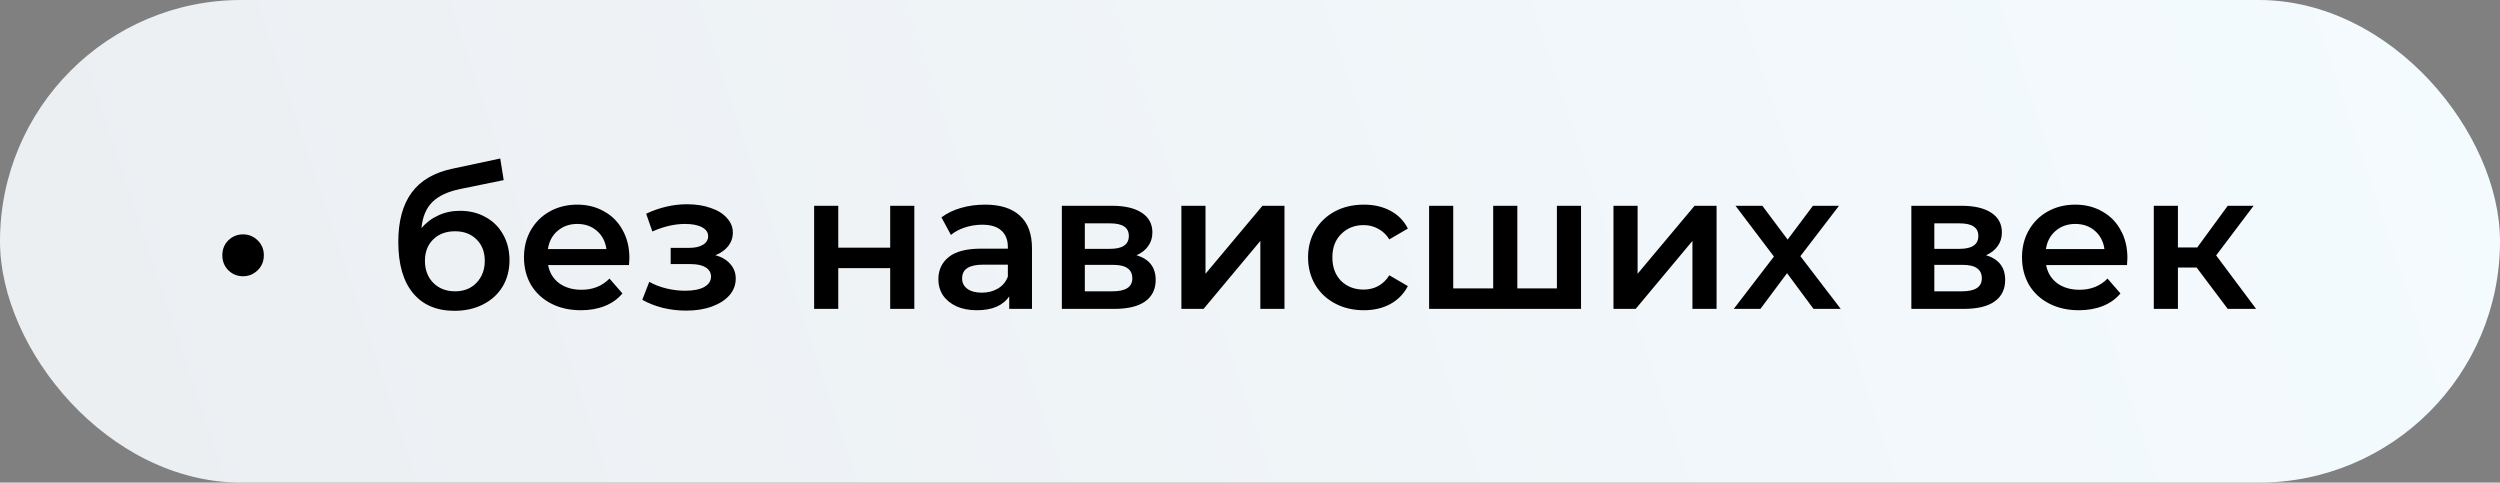<?xml version="1.0" encoding="UTF-8"?> <svg xmlns="http://www.w3.org/2000/svg" width="518" height="100" viewBox="0 0 518 100" fill="none"><rect x="0" y="0" width="518" height="100" fill="#808080" stroke="none"/><rect width="518" height="100" rx="50" fill="url(#paint0_linear_382_99)"></rect><path d="M50.348 57.24C49.175 57.24 48.161 56.827 47.308 56C46.481 55.173 46.068 54.133 46.068 52.88C46.068 51.653 46.481 50.627 47.308 49.8C48.161 48.973 49.175 48.56 50.348 48.56C51.521 48.56 52.535 48.973 53.388 49.8C54.241 50.627 54.668 51.653 54.668 52.88C54.668 54.133 54.241 55.173 53.388 56C52.535 56.827 51.521 57.24 50.348 57.24ZM95.287 43.68C97.314 43.68 99.1 44.12 100.647 45C102.194 45.853 103.394 47.053 104.247 48.6C105.127 50.147 105.567 51.92 105.567 53.92C105.567 55.973 105.087 57.8 104.127 59.4C103.167 60.973 101.821 62.2 100.087 63.08C98.354 63.96 96.38 64.4 94.167 64.4C90.46 64.4 87.594 63.173 85.567 60.72C83.54 58.267 82.527 54.733 82.527 50.12C82.527 45.827 83.447 42.427 85.287 39.92C87.127 37.413 89.941 35.76 93.727 34.96L103.647 32.84L104.367 37.32L95.367 39.16C92.781 39.693 90.847 40.6 89.567 41.88C88.287 43.16 87.54 44.96 87.327 47.28C88.287 46.133 89.447 45.253 90.807 44.64C92.167 44 93.66 43.68 95.287 43.68ZM94.287 60.36C96.127 60.36 97.607 59.773 98.727 58.6C99.874 57.4 100.447 55.88 100.447 54.04C100.447 52.2 99.874 50.72 98.727 49.6C97.607 48.48 96.127 47.92 94.287 47.92C92.421 47.92 90.914 48.48 89.767 49.6C88.621 50.72 88.047 52.2 88.047 54.04C88.047 55.907 88.621 57.427 89.767 58.6C90.941 59.773 92.447 60.36 94.287 60.36ZM130.407 53.44C130.407 53.787 130.38 54.28 130.327 54.92H113.567C113.86 56.493 114.62 57.747 115.847 58.68C117.1 59.587 118.647 60.04 120.487 60.04C122.834 60.04 124.767 59.267 126.287 57.72L128.967 60.8C128.007 61.947 126.794 62.813 125.327 63.4C123.86 63.987 122.207 64.28 120.367 64.28C118.02 64.28 115.954 63.813 114.167 62.88C112.38 61.947 110.994 60.653 110.007 59C109.047 57.32 108.567 55.427 108.567 53.32C108.567 51.24 109.034 49.373 109.967 47.72C110.927 46.04 112.247 44.733 113.927 43.8C115.607 42.867 117.5 42.4 119.607 42.4C121.687 42.4 123.54 42.867 125.167 43.8C126.82 44.707 128.1 46 129.007 47.68C129.94 49.333 130.407 51.253 130.407 53.44ZM119.607 46.4C118.007 46.4 116.647 46.88 115.527 47.84C114.434 48.773 113.767 50.027 113.527 51.6H125.647C125.434 50.053 124.78 48.8 123.687 47.84C122.594 46.88 121.234 46.4 119.607 46.4ZM148.245 52.88C149.578 53.253 150.605 53.867 151.325 54.72C152.072 55.547 152.445 56.547 152.445 57.72C152.445 59.027 152.005 60.187 151.125 61.2C150.245 62.187 149.032 62.96 147.485 63.52C145.938 64.08 144.178 64.36 142.205 64.36C140.552 64.36 138.938 64.173 137.365 63.8C135.792 63.4 134.365 62.84 133.085 62.12L134.525 58.4C135.565 58.987 136.738 59.44 138.045 59.76C139.352 60.08 140.658 60.24 141.965 60.24C143.645 60.24 144.952 59.987 145.885 59.48C146.845 58.947 147.325 58.227 147.325 57.32C147.325 56.493 146.952 55.853 146.205 55.4C145.485 54.947 144.458 54.72 143.125 54.72H138.965V51.36H142.725C143.978 51.36 144.952 51.147 145.645 50.72C146.365 50.293 146.725 49.693 146.725 48.92C146.725 48.147 146.298 47.533 145.445 47.08C144.592 46.627 143.418 46.4 141.925 46.4C139.792 46.4 137.538 46.92 135.165 47.96L133.885 44.28C136.685 42.973 139.512 42.32 142.365 42.32C144.178 42.32 145.805 42.573 147.245 43.08C148.685 43.56 149.805 44.253 150.605 45.16C151.432 46.04 151.845 47.053 151.845 48.2C151.845 49.24 151.525 50.173 150.885 51C150.245 51.8 149.365 52.427 148.245 52.88ZM168.688 42.64H173.688V51.32H184.448V42.64H189.448V64H184.448V55.56H173.688V64H168.688V42.64ZM204.109 42.4C207.256 42.4 209.656 43.16 211.309 44.68C212.989 46.173 213.829 48.44 213.829 51.48V64H209.109V61.4C208.496 62.333 207.616 63.053 206.469 63.56C205.349 64.04 203.989 64.28 202.389 64.28C200.789 64.28 199.389 64.013 198.189 63.48C196.989 62.92 196.056 62.16 195.389 61.2C194.749 60.213 194.429 59.107 194.429 57.88C194.429 55.96 195.136 54.427 196.549 53.28C197.989 52.107 200.242 51.52 203.309 51.52H208.829V51.2C208.829 49.707 208.376 48.56 207.469 47.76C206.589 46.96 205.269 46.56 203.509 46.56C202.309 46.56 201.122 46.747 199.949 47.12C198.802 47.493 197.829 48.013 197.029 48.68L195.069 45.04C196.189 44.187 197.536 43.533 199.109 43.08C200.682 42.627 202.349 42.4 204.109 42.4ZM203.429 60.64C204.682 60.64 205.789 60.36 206.749 59.8C207.736 59.213 208.429 58.387 208.829 57.32V54.84H203.669C200.789 54.84 199.349 55.787 199.349 57.68C199.349 58.587 199.709 59.307 200.429 59.84C201.149 60.373 202.149 60.64 203.429 60.64ZM235.496 52.88C238.136 53.68 239.456 55.387 239.456 58C239.456 59.92 238.736 61.4 237.296 62.44C235.856 63.48 233.723 64 230.896 64H220.016V42.64H230.456C233.07 42.64 235.11 43.12 236.576 44.08C238.043 45.04 238.776 46.4 238.776 48.16C238.776 49.253 238.483 50.2 237.896 51C237.336 51.8 236.536 52.427 235.496 52.88ZM224.776 51.56H230.016C232.603 51.56 233.896 50.667 233.896 48.88C233.896 47.147 232.603 46.28 230.016 46.28H224.776V51.56ZM230.496 60.36C233.243 60.36 234.616 59.467 234.616 57.68C234.616 56.747 234.296 56.053 233.656 55.6C233.016 55.12 232.016 54.88 230.656 54.88H224.776V60.36H230.496ZM244.782 42.64H249.782V56.72L261.582 42.64H266.142V64H261.142V49.92L249.382 64H244.782V42.64ZM282.588 64.28C280.374 64.28 278.388 63.813 276.628 62.88C274.868 61.947 273.494 60.653 272.508 59C271.521 57.32 271.028 55.427 271.028 53.32C271.028 51.213 271.521 49.333 272.508 47.68C273.494 46.027 274.854 44.733 276.588 43.8C278.348 42.867 280.348 42.4 282.588 42.4C284.694 42.4 286.534 42.827 288.108 43.68C289.708 44.533 290.908 45.76 291.708 47.36L287.868 49.6C287.254 48.613 286.481 47.88 285.548 47.4C284.641 46.893 283.641 46.64 282.548 46.64C280.681 46.64 279.134 47.253 277.908 48.48C276.681 49.68 276.068 51.293 276.068 53.32C276.068 55.347 276.668 56.973 277.868 58.2C279.094 59.4 280.654 60 282.548 60C283.641 60 284.641 59.76 285.548 59.28C286.481 58.773 287.254 58.027 287.868 57.04L291.708 59.28C290.881 60.88 289.668 62.12 288.068 63C286.494 63.853 284.668 64.28 282.588 64.28ZM327.59 42.64V64H296.11V42.64H301.11V59.76H309.39V42.64H314.39V59.76H322.59V42.64H327.59ZM334.313 42.64H339.313V56.72L351.113 42.64H355.673V64H350.673V49.92L338.913 64H334.313V42.64ZM375.759 64L370.279 56.6L364.759 64H359.239L367.559 53.16L359.599 42.64H365.159L370.399 49.64L375.639 42.64H381.039L373.039 53.08L381.399 64H375.759ZM411.512 52.88C414.152 53.68 415.472 55.387 415.472 58C415.472 59.92 414.752 61.4 413.312 62.44C411.872 63.48 409.739 64 406.912 64H396.032V42.64H406.472C409.085 42.64 411.125 43.12 412.592 44.08C414.059 45.04 414.792 46.4 414.792 48.16C414.792 49.253 414.499 50.2 413.912 51C413.352 51.8 412.552 52.427 411.512 52.88ZM400.792 51.56H406.032C408.619 51.56 409.912 50.667 409.912 48.88C409.912 47.147 408.619 46.28 406.032 46.28H400.792V51.56ZM406.512 60.36C409.259 60.36 410.632 59.467 410.632 57.68C410.632 56.747 410.312 56.053 409.672 55.6C409.032 55.12 408.032 54.88 406.672 54.88H400.792V60.36H406.512ZM440.798 53.44C440.798 53.787 440.771 54.28 440.718 54.92H423.958C424.251 56.493 425.011 57.747 426.238 58.68C427.491 59.587 429.038 60.04 430.878 60.04C433.224 60.04 435.158 59.267 436.678 57.72L439.358 60.8C438.398 61.947 437.184 62.813 435.718 63.4C434.251 63.987 432.598 64.28 430.758 64.28C428.411 64.28 426.344 63.813 424.558 62.88C422.771 61.947 421.384 60.653 420.398 59C419.438 57.32 418.958 55.427 418.958 53.32C418.958 51.24 419.424 49.373 420.358 47.72C421.318 46.04 422.638 44.733 424.318 43.8C425.998 42.867 427.891 42.4 429.998 42.4C432.078 42.4 433.931 42.867 435.558 43.8C437.211 44.707 438.491 46 439.398 47.68C440.331 49.333 440.798 51.253 440.798 53.44ZM429.998 46.4C428.398 46.4 427.038 46.88 425.918 47.84C424.824 48.773 424.158 50.027 423.918 51.6H436.038C435.824 50.053 435.171 48.8 434.078 47.84C432.984 46.88 431.624 46.4 429.998 46.4ZM455.146 55.44H451.266V64H446.266V42.64H451.266V51.28H455.266L461.586 42.64H466.946L459.186 52.92L467.466 64H461.586L455.146 55.44Z" fill="black"></path><defs><linearGradient id="paint0_linear_382_99" x1="26.024" y1="97.188" x2="491.952" y2="-57.569" gradientUnits="userSpaceOnUse"><stop stop-color="#ECEFF2"></stop><stop offset="1" stop-color="#F4FBFF"></stop></linearGradient></defs></svg> 